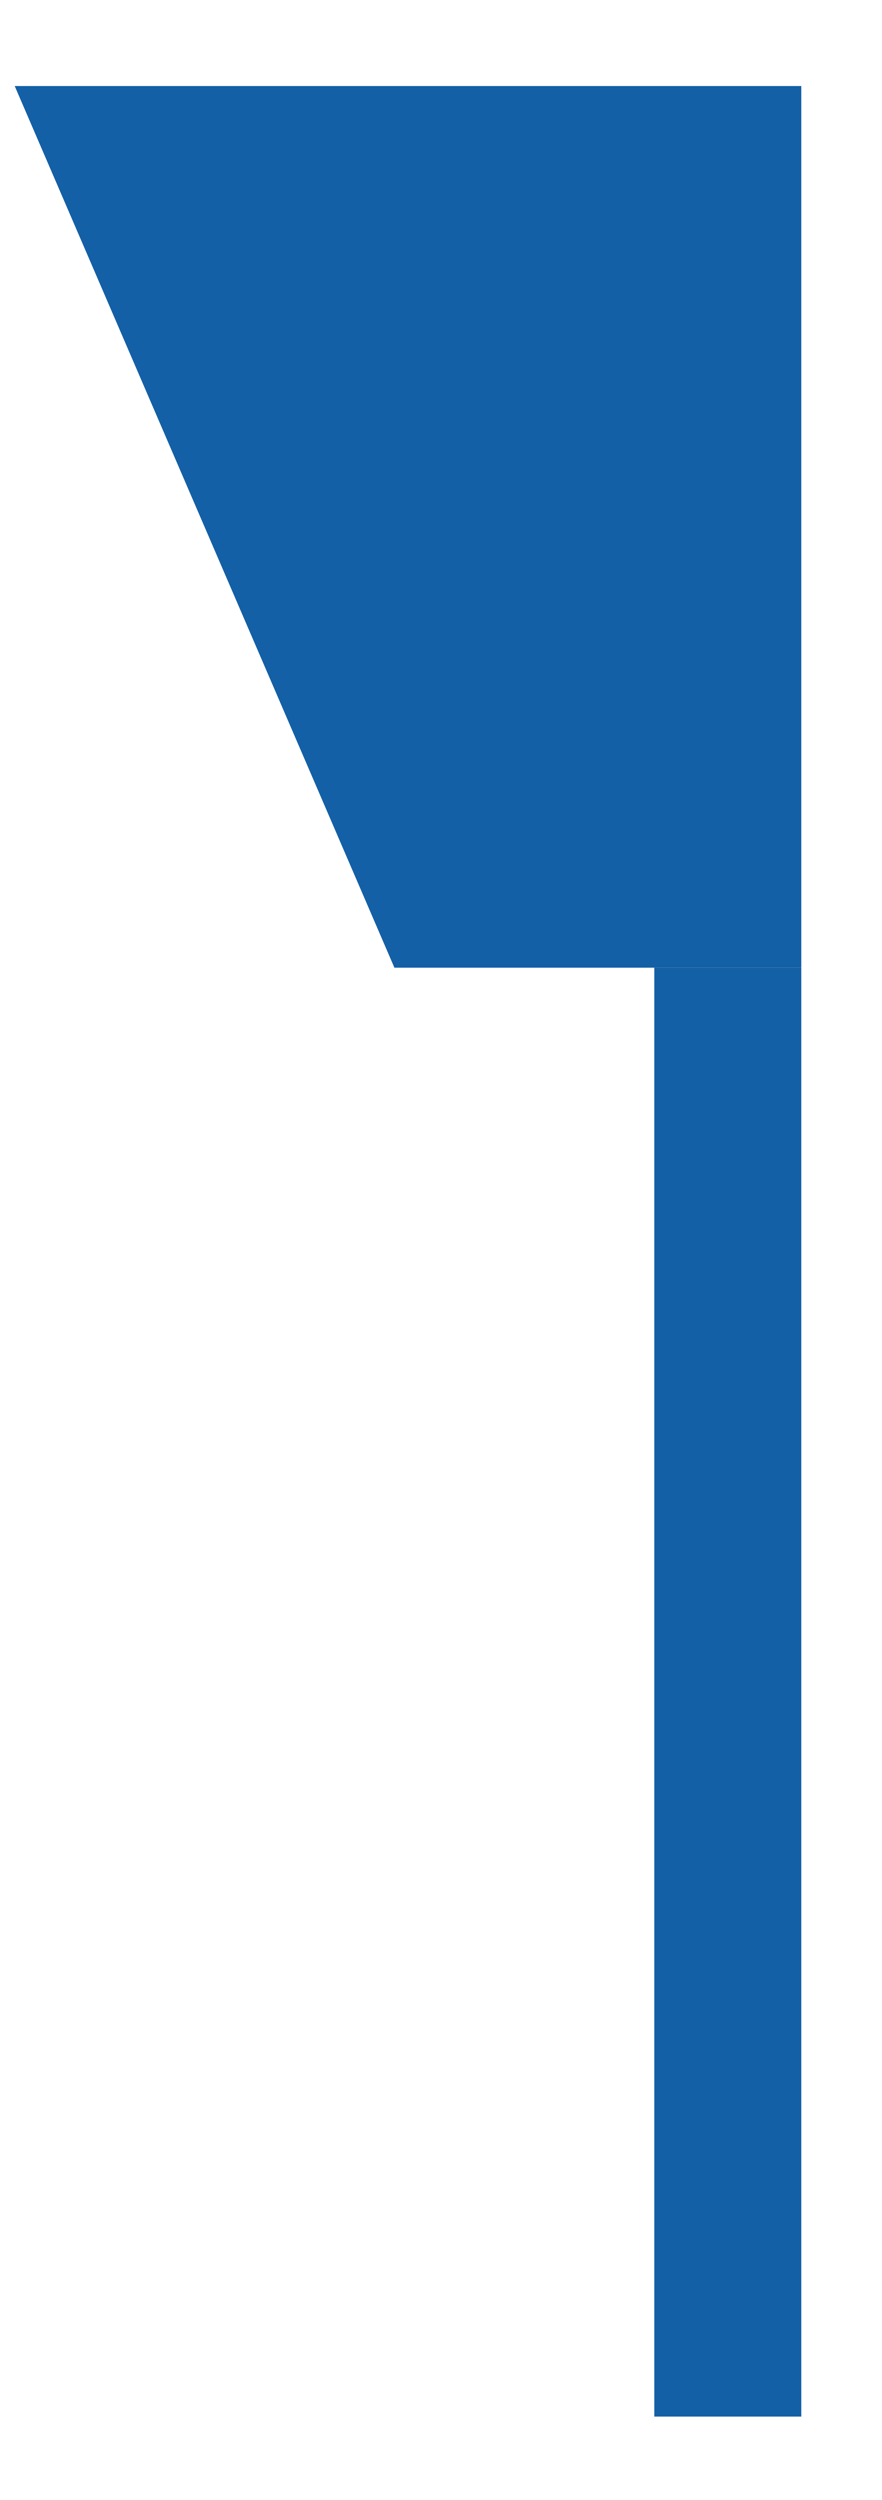 <?xml version="1.0" encoding="UTF-8"?> <svg xmlns="http://www.w3.org/2000/svg" width="6" height="17" viewBox="0 0 6 17" fill="none"><line y1="-0.5" x2="9.852" y2="-0.5" transform="matrix(-4.37114e-08 1 1 4.37114e-08 5.451 6.58)" stroke="#1360A6"></line><path d="M5.451 0.585H0.1L2.683 6.58H5.451V0.585Z" fill="#1360A6"></path></svg> 